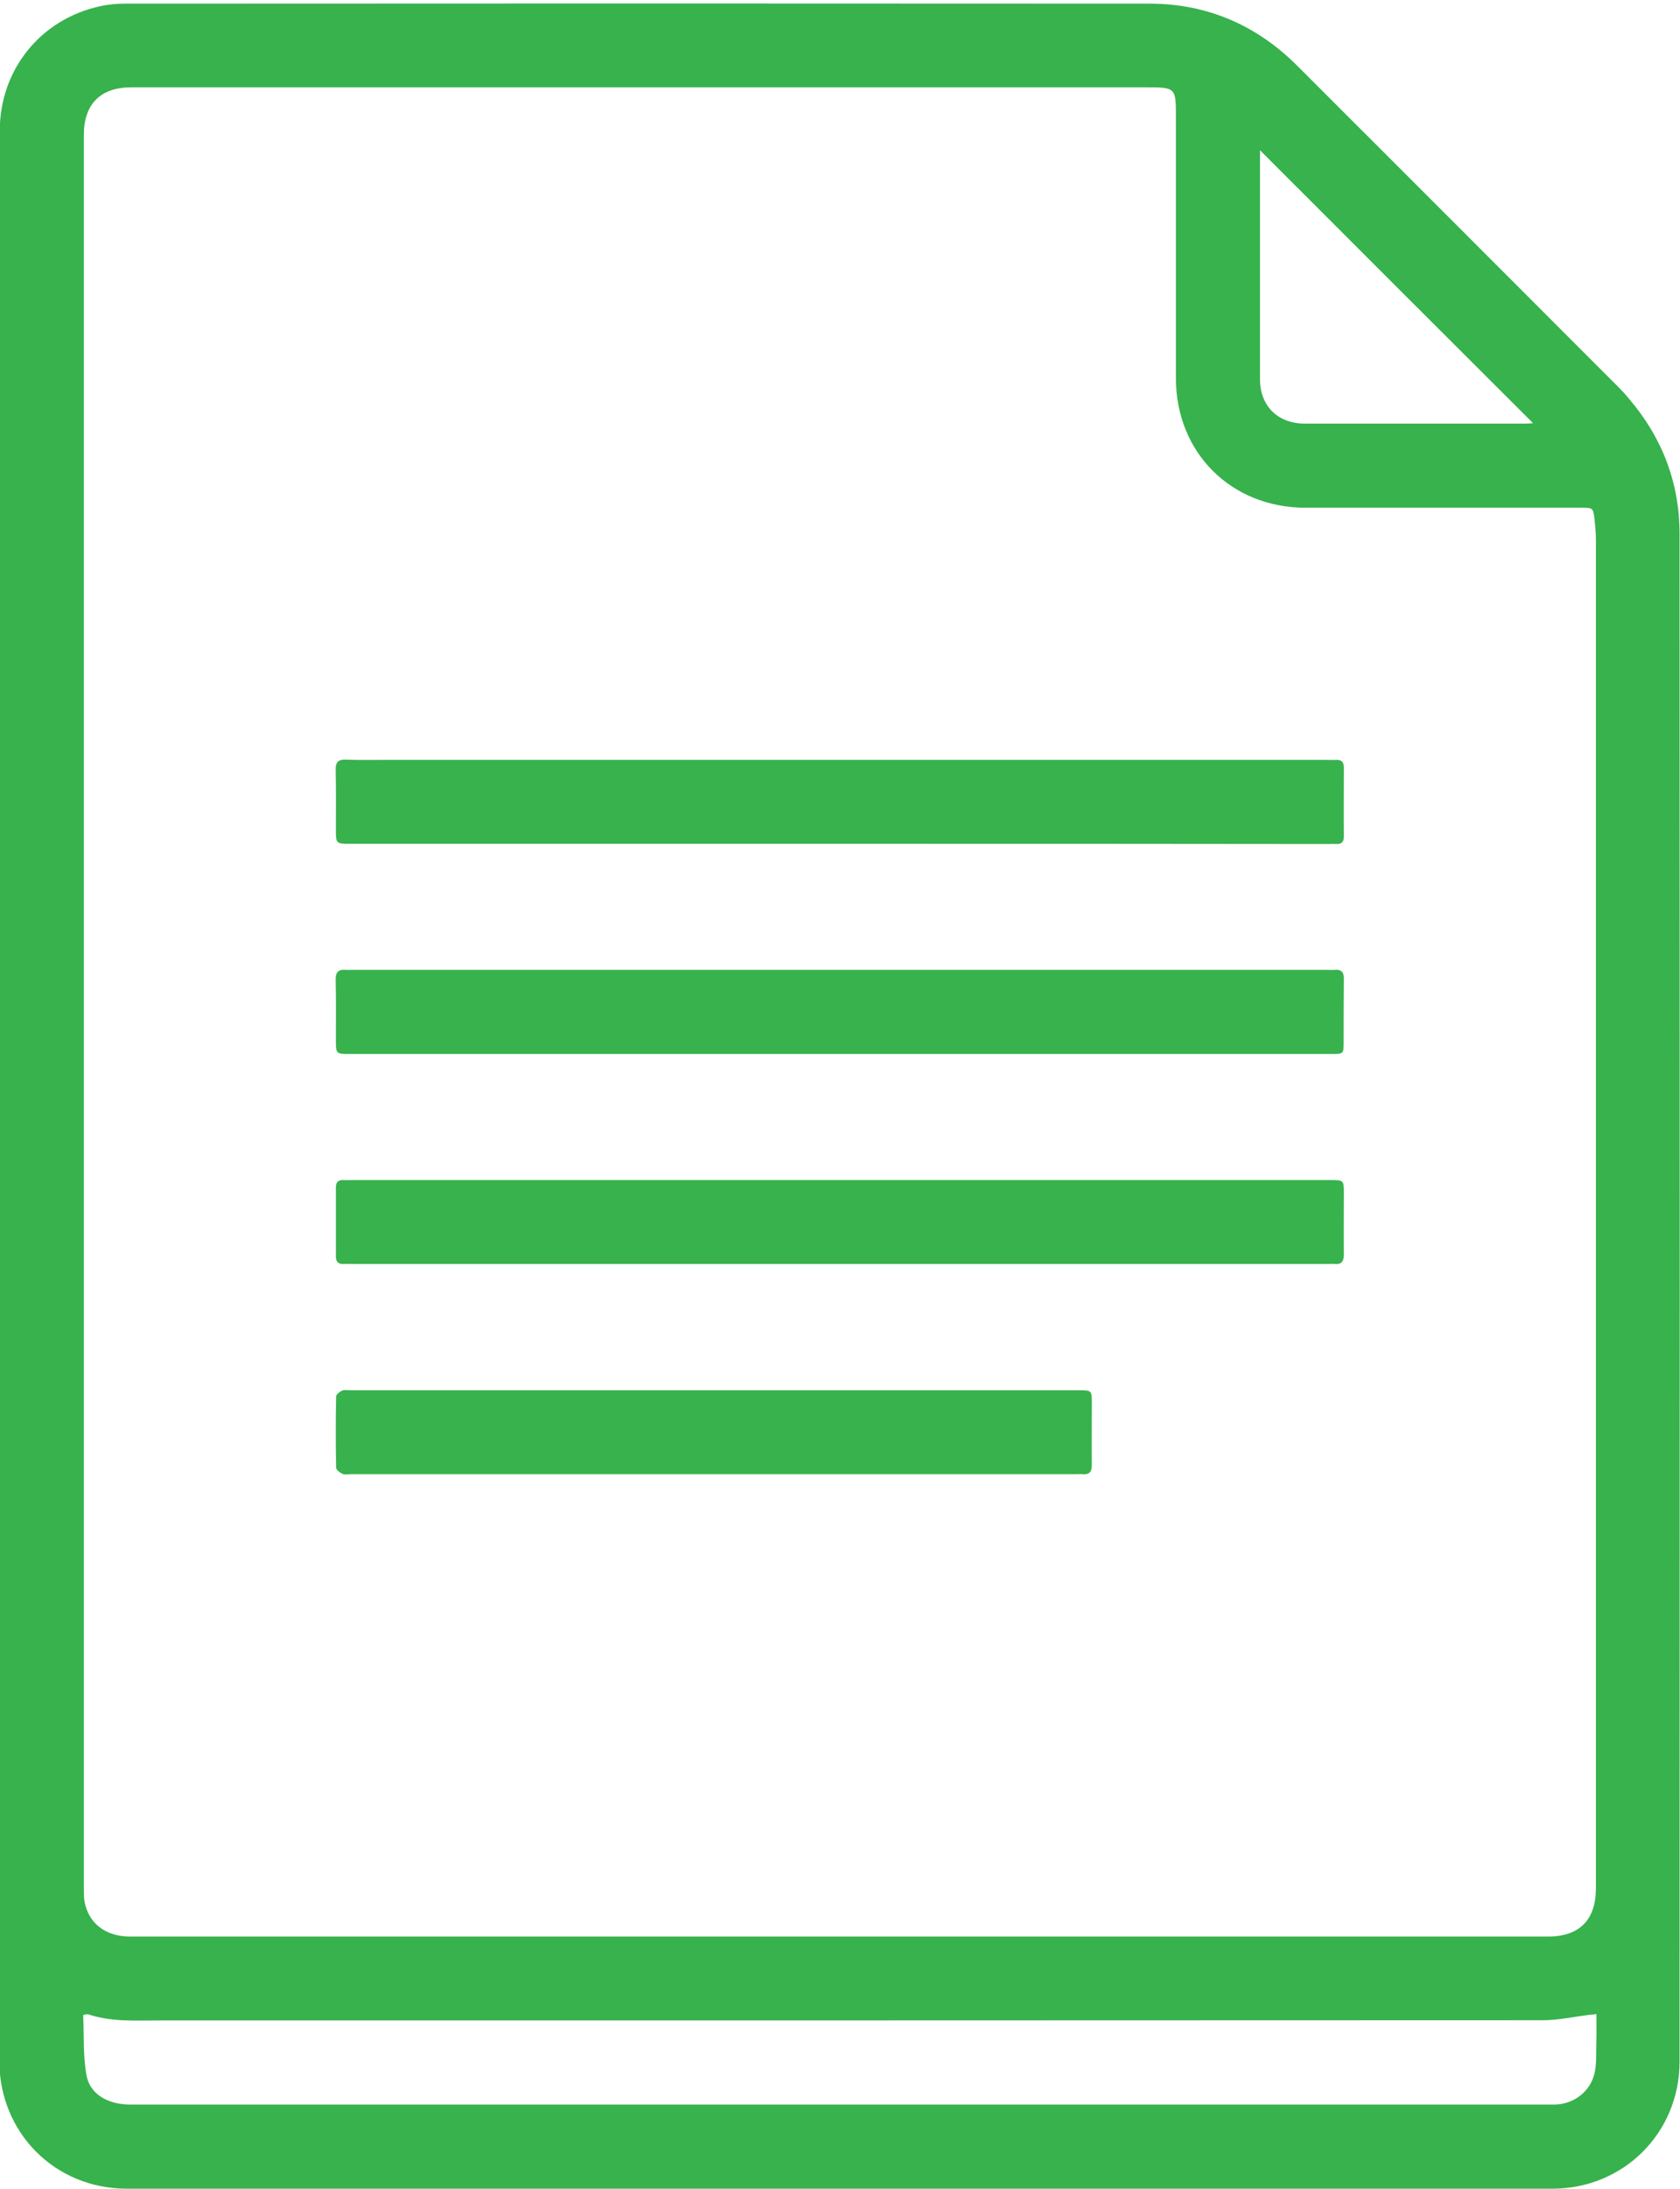 <svg viewBox="0 0 737.2 960" xmlns="http://www.w3.org/2000/svg"><g fill="#37B24D"><path d="M-.1 480.6V57.4c0-26.9 18-49.1 44.2-54.7 3.6-.8 7.3-1.1 11-1.1 149.8-.1 299.6-.1 449.3 0 25.4 0 47.2 9.5 65.1 27.5 46.8 46.7 93.5 93.5 140.2 140.2 1.8 1.8 3.6 3.7 5.2 5.7 14.5 17 22.1 36.8 22.1 59.1.1 223.4.1 446.8 0 670.2 0 31.2-24.6 55.7-55.8 55.7H55.7c-31.6 0-56-24.5-56-56.2.2-141.1.2-282.2.2-423.2zm36.9-36.9v384.5c0 2 0 4 .3 5.9 1.8 9.6 9.3 15.3 20 15.3h622.2c13.8 0 21-7.3 21-21.2V236.6c0-2.9-.3-5.9-.6-8.8-.6-5.1-.7-5.1-5.9-5.1H572.9c-32.7 0-56.9-24.2-56.9-56.8V51.6c0-13.3 0-13.3-13.4-13.3H57.7c-13.6 0-20.9 7.3-20.9 20.9v384.5zm-.3 440.1c.4 8.7-.1 17.6 1.4 26.2 1.4 8.5 9.4 13.1 19.3 13.1h625.1c8.5-.2 15.8-5.9 17.5-14.2.9-4.4.5-9 .7-13.6.1-3.9 0-7.8 0-11.9-1.3.2-2 .3-2.7.3-6.9.8-13.8 2.4-20.7 2.4-202.5.1-404.9.1-607.4.1-10.4 0-20.9.7-31-2.7-.6-.1-1 .1-2.2.3zM552.9 65.9v100.4c0 11.8 7.8 19.5 19.7 19.5h96.6c1.3 0 2.6-.1 3.5-.2C632.8 145.8 593 106 552.9 65.9z"/><path d="M368.6 370.1H153.8c-6.4 0-6.4 0-6.4-6.5 0-8.6.1-17.2-.1-25.8-.1-3.6 1.2-4.8 4.7-4.6 5 .2 10.1.1 15.1.1H582c1.5 0 3 .1 4.4 0 2.4-.1 3.3 1.1 3.3 3.4 0 10.1-.1 20.1 0 30.2 0 2.4-1 3.4-3.3 3.3-1.2-.1-2.5 0-3.7 0-71.4-.1-142.7-.1-214.1-.1zm-.2 92.2H153.6c-6.2 0-6.2 0-6.2-6.3 0-8.7.1-17.4-.1-26.2-.1-3.4 1.2-4.7 4.5-4.4.8.1 1.7 0 2.6 0h428.2c1 0 2 .1 2.9 0 3.3-.3 4.3 1.1 4.2 4.3-.1 9.1-.1 18.2-.1 27.3 0 5.3 0 5.3-5.4 5.3H368.4zm.4 55.3h214.8c6.1 0 6.1 0 6.1 6 0 8.8-.1 17.7 0 26.5 0 3.2-1 4.6-4.2 4.3-1-.1-2 0-2.9 0H154.4c-1.2 0-2.5-.1-3.7 0-2.3.1-3.3-1-3.3-3.3v-30.2c0-2.3.9-3.4 3.3-3.3 1.2.1 2.5 0 3.7 0zm-55.4 92.2h159.9c5.8 0 5.8 0 5.8 5.9 0 9-.1 17.9 0 26.9 0 3-1.1 4.3-4.1 4-.9-.1-1.7 0-2.6 0H154c-1.2 0-2.6.3-3.6-.1-1.2-.5-2.9-1.8-2.9-2.7-.2-10.4-.2-20.9 0-31.3 0-.9 1.6-2.1 2.7-2.6 1-.4 2.4-.1 3.6-.1z"/></g></svg>